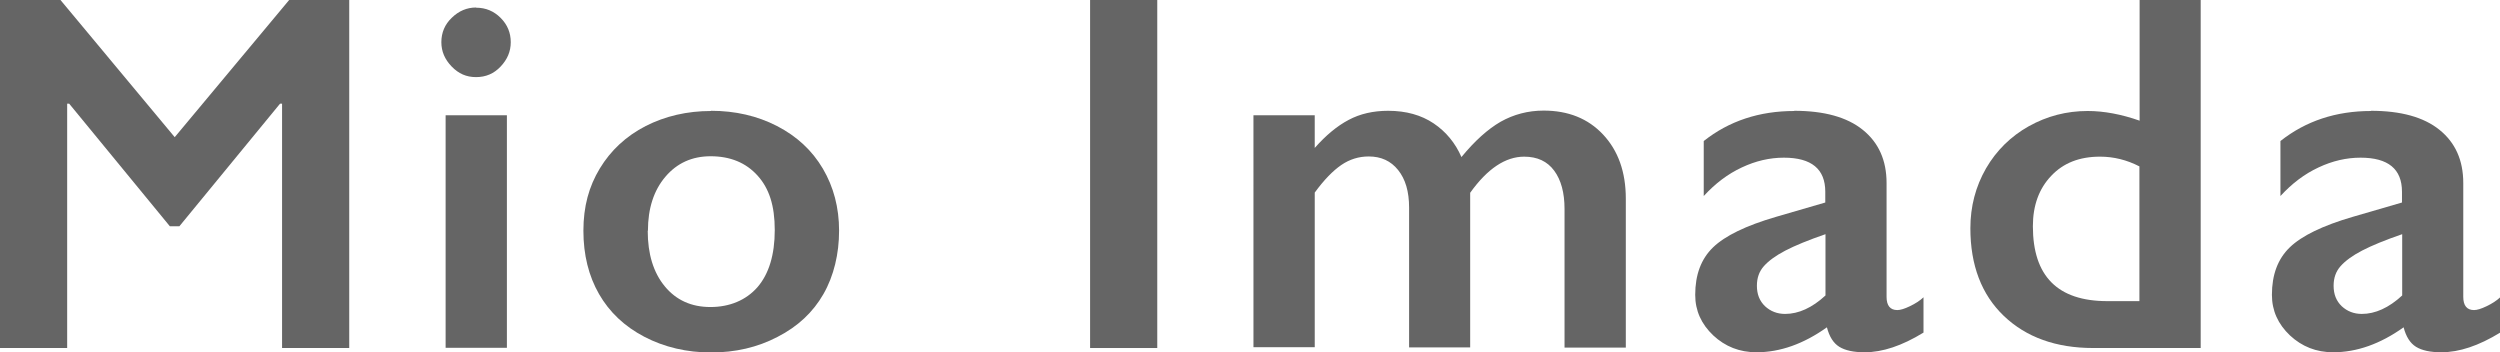 <?xml version="1.0" encoding="UTF-8"?><svg id="_レイヤー_2" xmlns="http://www.w3.org/2000/svg" viewBox="0 0 123.2 17.37"><defs><style>.cls-1{fill:#656565;}</style></defs><g id="design"><path class="cls-1" d="M2.98,0l5.63,6.76L14.25,0h2.96v17.15h-3.31V5.11h-.1l-4.96,6.04h-.47L3.41,5.11h-.1v12.04H0V0h2.98Z"/><path class="cls-1" d="M23.47.38c.47,0,.87.17,1.2.5.34.34.5.74.5,1.2s-.17.85-.5,1.2c-.33.35-.73.52-1.21.52s-.86-.17-1.2-.52c-.34-.35-.51-.75-.51-1.2,0-.47.17-.88.52-1.21.34-.33.74-.5,1.19-.5ZM24.98,5.68v11.46h-3.02V5.68h3.02Z"/><path class="cls-1" d="M35.04,5.46c1.19,0,2.28.25,3.25.75.97.5,1.73,1.2,2.26,2.1.53.9.8,1.92.8,3.06s-.26,2.23-.77,3.12c-.51.89-1.26,1.6-2.26,2.11-.99.52-2.09.77-3.28.77s-2.3-.26-3.28-.77-1.73-1.22-2.24-2.11c-.51-.89-.77-1.93-.77-3.12s.27-2.18.81-3.07,1.29-1.59,2.26-2.09c.97-.49,2.04-.74,3.22-.74ZM31.92,11.37c0,1.15.28,2.06.84,2.74.56.68,1.31,1.02,2.25,1.02s1.75-.33,2.32-.98c.56-.65.85-1.59.85-2.81s-.28-2.06-.85-2.69-1.34-.95-2.31-.95c-.92,0-1.66.34-2.23,1.01-.57.67-.86,1.56-.86,2.66Z"/><path class="cls-1" d="M57.03,0v17.15h-3.31V0h3.31Z"/><path class="cls-1" d="M68.41,5.46c.88,0,1.63.21,2.24.62.61.41,1.07.97,1.37,1.66.65-.79,1.29-1.37,1.93-1.74.64-.36,1.35-.55,2.12-.55,1.21,0,2.19.39,2.93,1.18.74.79,1.12,1.84,1.12,3.16v7.34h-3.02v-6.84c0-.79-.17-1.42-.51-1.88-.34-.46-.83-.69-1.48-.69-.92,0-1.81.59-2.66,1.78v7.62h-3.01v-6.89c0-.79-.18-1.4-.54-1.85-.36-.45-.84-.67-1.45-.67-.49,0-.94.14-1.35.42-.41.28-.85.73-1.31,1.36v7.62h-3.02V5.68h3.02v1.61c.55-.62,1.1-1.08,1.67-1.38.56-.3,1.21-.45,1.95-.45Z"/><path class="cls-1" d="M88.42,5.46c1.47,0,2.6.31,3.38.94s1.17,1.5,1.17,2.62v5.61c0,.43.18.65.53.65.15,0,.35-.06.62-.19.27-.13.49-.27.67-.44v1.74c-1.06.65-2.02.97-2.9.97-.54,0-.96-.09-1.25-.27-.29-.18-.49-.5-.61-.96-1.15.82-2.31,1.23-3.47,1.23-.83,0-1.54-.28-2.13-.83-.59-.56-.89-1.22-.89-2,0-.99.29-1.77.88-2.34.59-.57,1.62-1.07,3.09-1.5l2.44-.71v-.53c0-1.12-.68-1.68-2.04-1.68-.7,0-1.39.16-2.07.48-.69.32-1.31.79-1.88,1.41v-2.71c1.25-.99,2.74-1.48,4.46-1.48ZM86.58,14.08c0,.42.13.75.4,1.01.27.25.6.38.99.38.66,0,1.33-.3,1.99-.91v-3.02c-.84.29-1.5.56-1.98.81-.48.25-.83.51-1.06.77s-.34.58-.34.96Z"/><path class="cls-1" d="M105.44,5.94V0h3.01v17.15h-5.3c-1.83,0-3.3-.53-4.4-1.58s-1.65-2.5-1.65-4.32c0-1.08.26-2.06.77-2.95.51-.88,1.22-1.58,2.11-2.08.9-.5,1.86-.75,2.9-.75.8,0,1.66.16,2.57.48ZM103.85,14.84h1.58v-6.64c-.62-.32-1.27-.48-1.94-.48-1.01,0-1.81.31-2.41.95-.6.63-.9,1.46-.9,2.48,0,2.46,1.22,3.69,3.67,3.69Z"/><path class="cls-1" d="M116.84,5.46c1.47,0,2.6.31,3.38.94s1.17,1.5,1.17,2.62v5.61c0,.43.18.65.53.65.15,0,.35-.06.62-.19.27-.13.49-.27.67-.44v1.74c-1.06.65-2.02.97-2.9.97-.54,0-.96-.09-1.25-.27-.29-.18-.49-.5-.61-.96-1.15.82-2.31,1.23-3.47,1.23-.83,0-1.54-.28-2.13-.83-.59-.56-.89-1.22-.89-2,0-.99.29-1.77.88-2.34.59-.57,1.62-1.07,3.09-1.5l2.44-.71v-.53c0-1.12-.68-1.68-2.04-1.68-.7,0-1.39.16-2.07.48-.69.32-1.31.79-1.88,1.41v-2.71c1.25-.99,2.74-1.48,4.46-1.48ZM115,14.08c0,.42.13.75.4,1.01.27.25.6.38.99.38.66,0,1.33-.3,1.99-.91v-3.02c-.84.29-1.5.56-1.98.81-.48.25-.83.51-1.06.77s-.34.58-.34.96Z"/></g></svg>